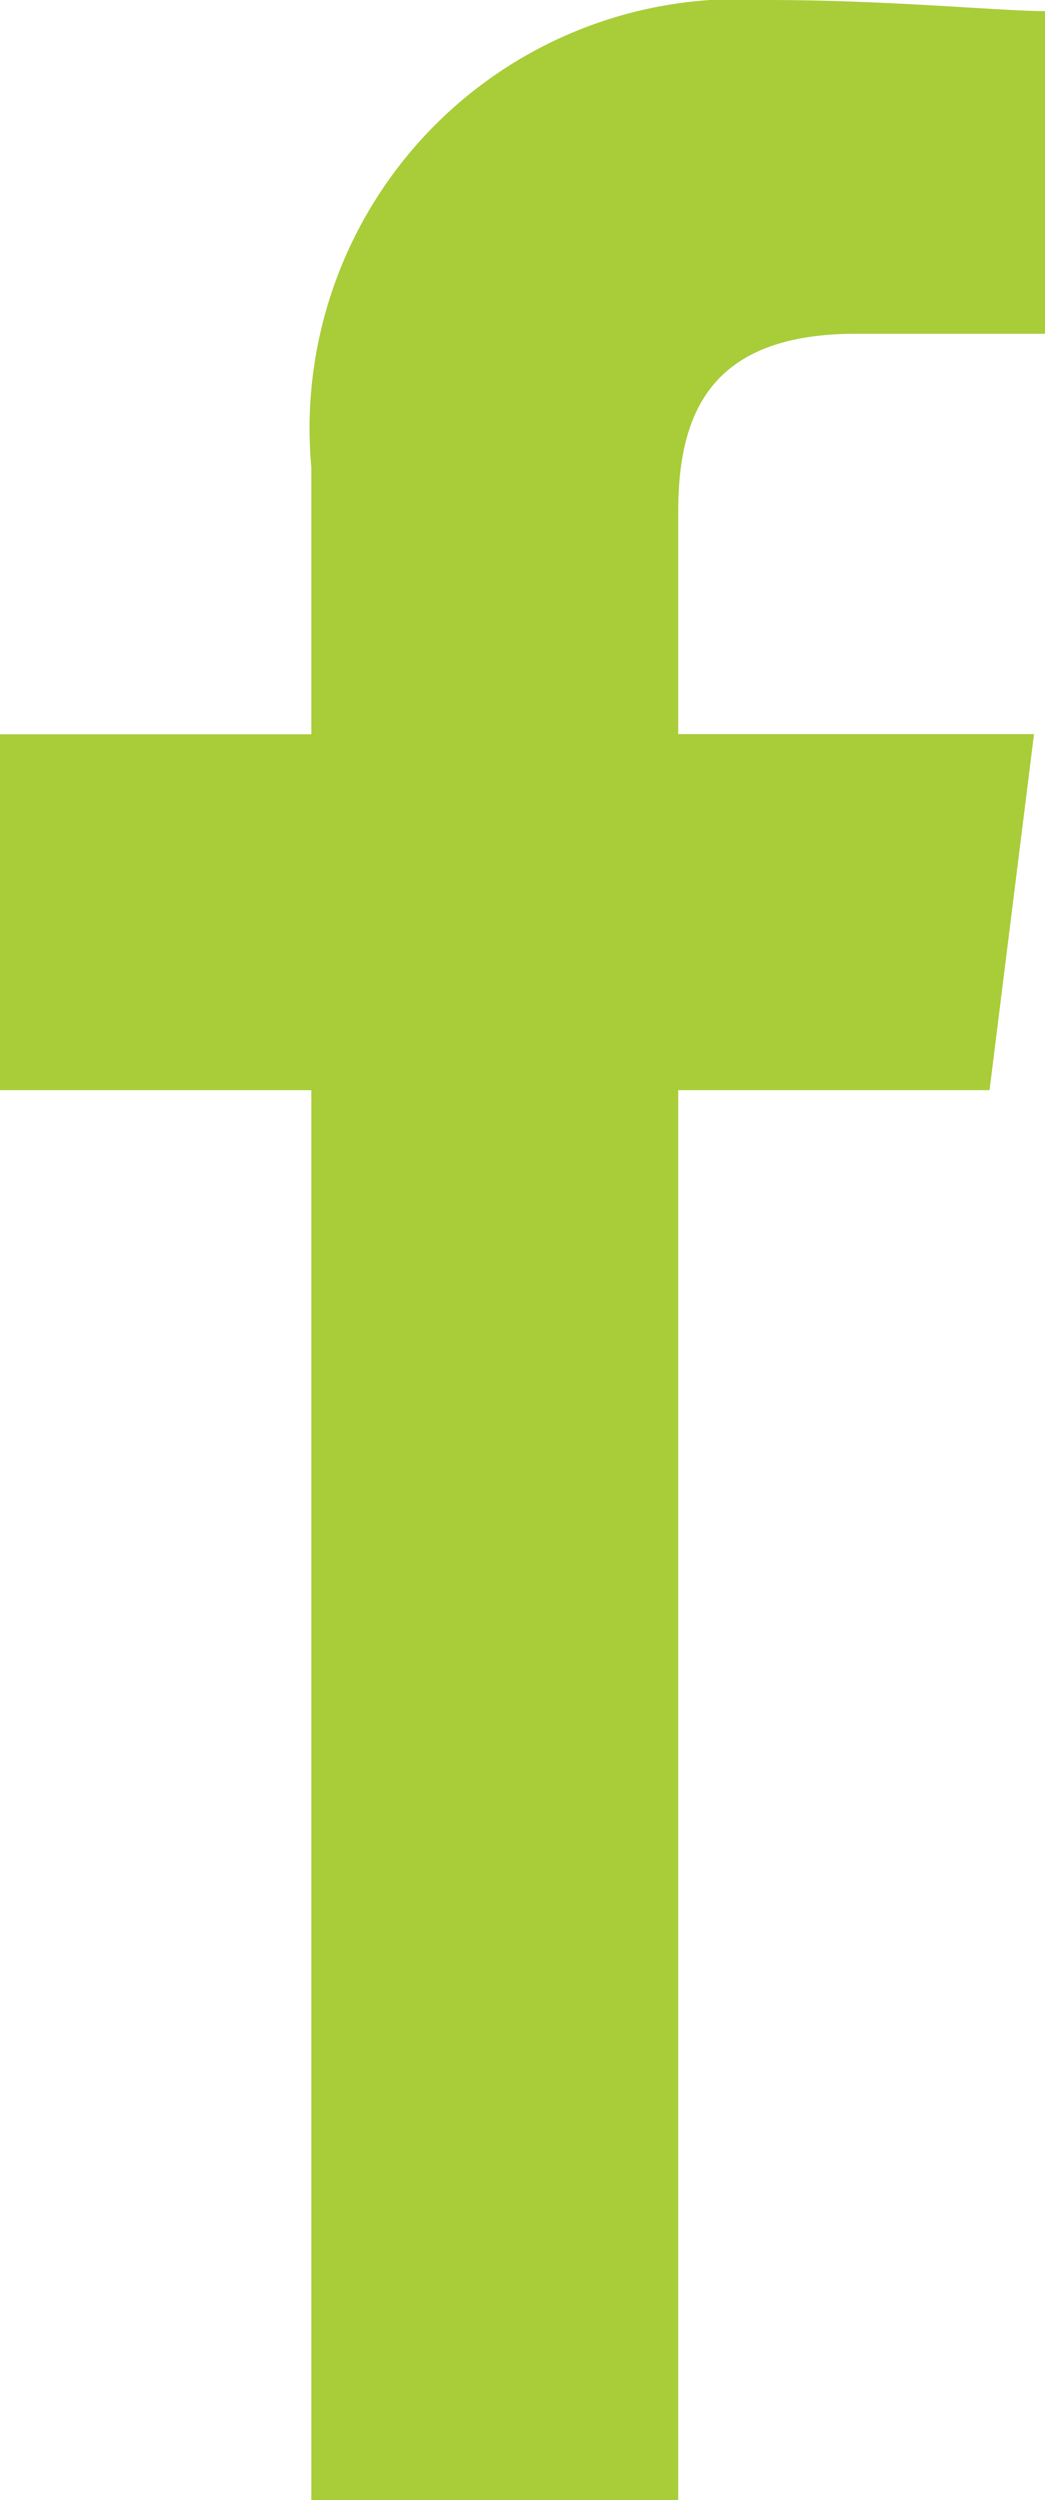 <svg xmlns="http://www.w3.org/2000/svg" width="8.365" height="20" viewBox="0 0 8.365 20">
  <path id="Path_1" data-name="Path 1" d="M85.429,20V8.721h2.492l.356-2.848H85.429V4.094c0-.8.267-1.424,1.424-1.424h1.513V.089C88.009.089,87.12,0,86.141,0a3.435,3.435,0,0,0-3.649,3.738V5.874H80V8.721h2.492V20Z" transform="translate(-80)" fill="#a8cd39" fill-rule="evenodd"/>
</svg>
